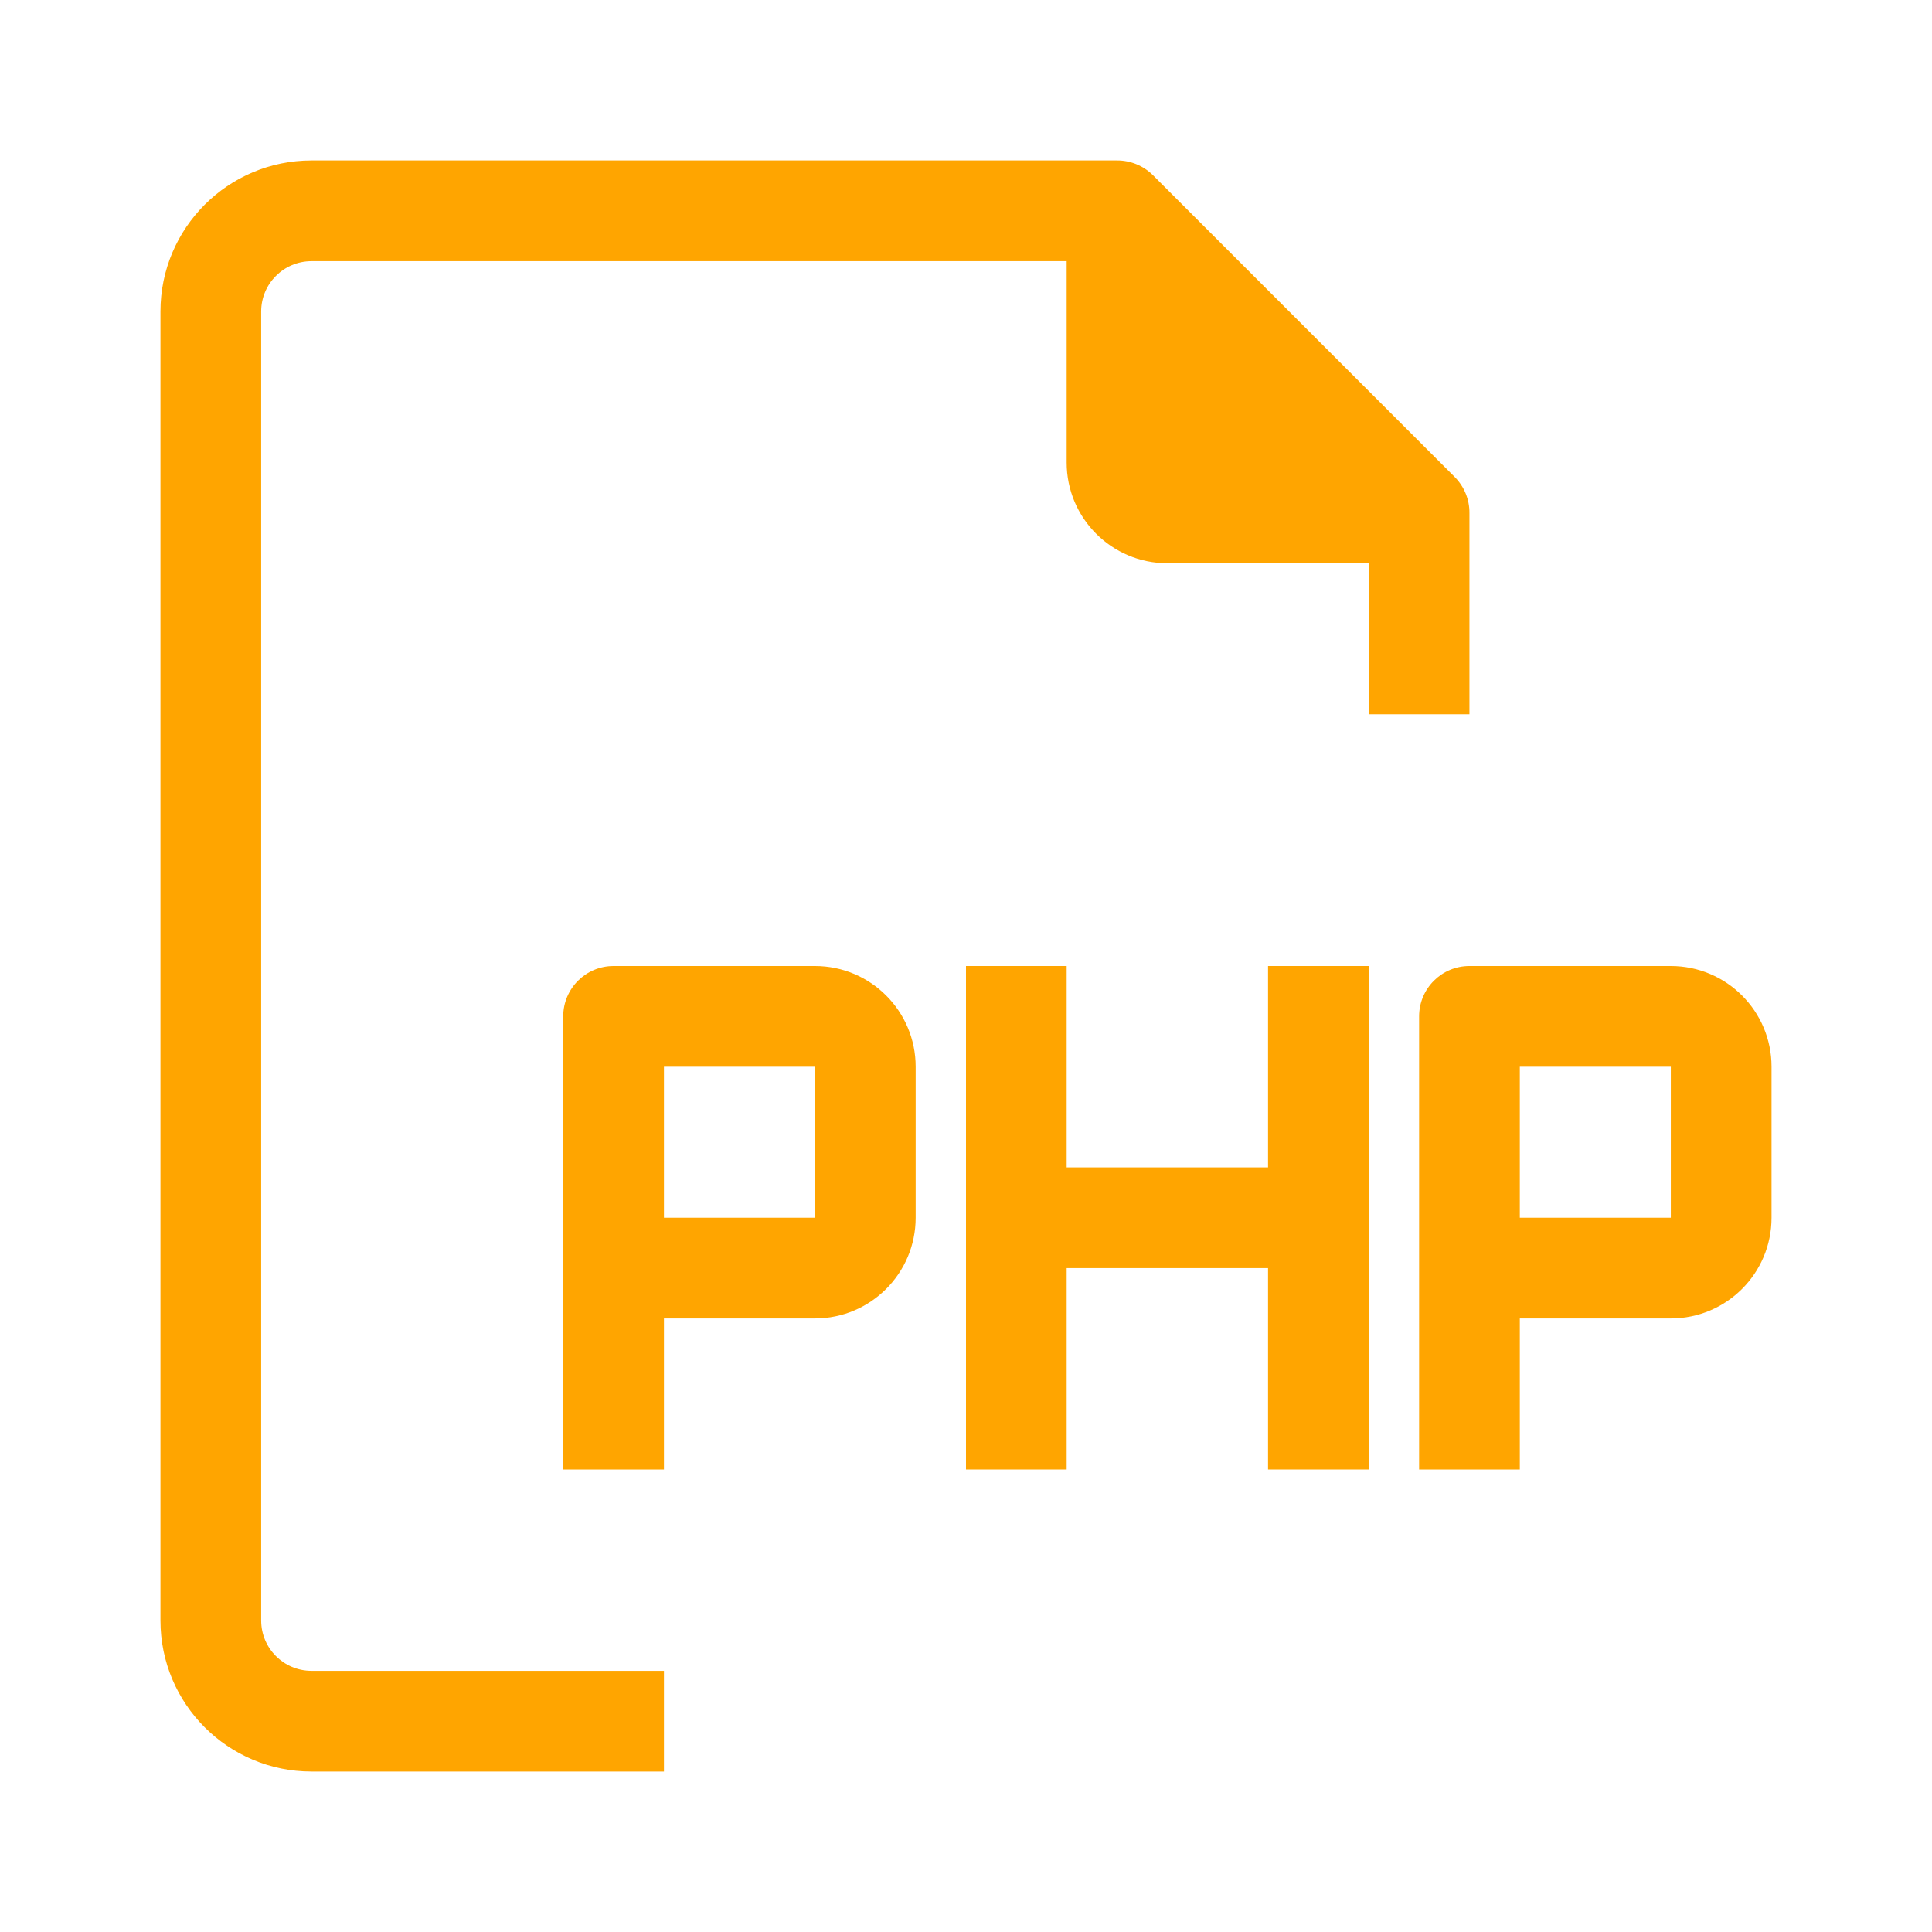 <svg width="38" height="38" viewBox="0 0 38 38" fill="none" xmlns="http://www.w3.org/2000/svg">
<path d="M28.902 14.049V10.088C28.904 9.825 28.8 9.572 28.615 9.385L22.674 3.443C22.487 3.258 22.234 3.155 21.971 3.156H6.127C4.486 3.156 3.156 4.486 3.156 6.127V31.873C3.156 33.514 4.486 34.844 6.127 34.844H13.059V32.863H6.127C5.58 32.863 5.137 32.42 5.137 31.873V6.127C5.137 5.58 5.58 5.137 6.127 5.137H20.98V9.098C20.98 10.191 21.867 11.078 22.961 11.078H26.922V14.049H28.902Z" fill="#FFA500"/>
<path d="M16.029 19H12.068C11.521 19 11.078 19.444 11.078 19.991V28.903H13.059V25.932H16.029C17.123 25.932 18.01 25.045 18.01 23.951V20.981C18.01 19.887 17.123 19 16.029 19ZM16.029 23.951H13.059V20.981H16.029V23.951Z" fill="#FFA500"/>
<path d="M32.863 19H28.902C28.355 19 27.912 19.444 27.912 19.991V28.903H29.893V25.932H32.863C33.957 25.932 34.844 25.045 34.844 23.951V20.981C34.844 19.887 33.957 19 32.863 19ZM32.863 23.951H29.893V20.981H32.863V23.951Z" fill="#FFA500"/>
<path d="M24.941 22.961H20.98V19H19V28.903H20.98V24.942H24.941V28.903H26.922V19H24.941V22.961Z" fill="#FFA500"/>
</svg>
